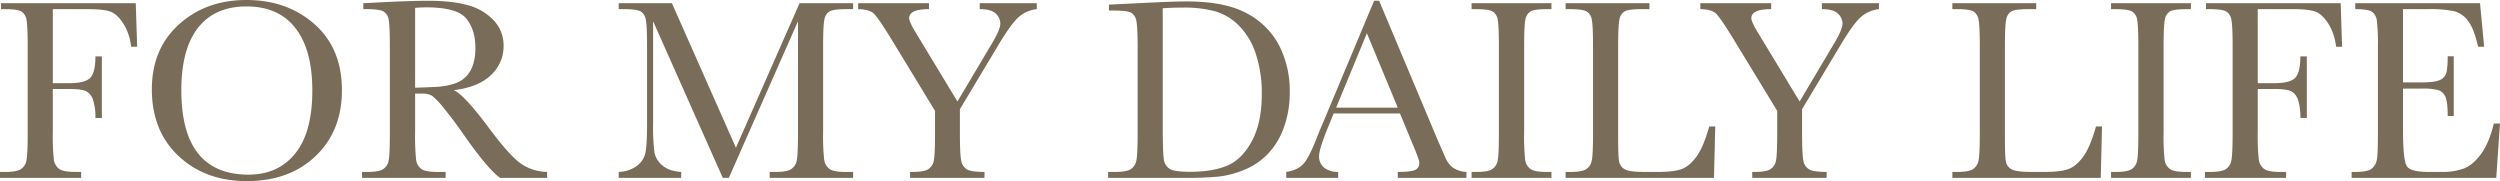 <svg xmlns="http://www.w3.org/2000/svg" width="1137.363" height="82.383" viewBox="0 0 1137.363 82.383"><path d="M65.1-79.453l.645,19.8H62.988A24.656,24.656,0,0,0,59.326-70.4q-2.842-4.248-5.947-5.3T42.891-76.758H27.363v33.691H34.8q7.207,0,9.58-2.432t2.373-9.756h2.93v28.008h-2.93A25.4,25.4,0,0,0,45.732-35.3a6.852,6.852,0,0,0-3.047-4.043Q40.664-40.43,34.8-40.43H27.363v19.746a98.289,98.289,0,0,0,.469,12.275A6.336,6.336,0,0,0,30.205-4.1Q32.109-2.7,37.559-2.7h2.7V0H3.34V-2.7H5.8q5.1,0,7.061-1.289A5.977,5.977,0,0,0,15.381-8q.557-2.725.557-12.686V-59.648q0-9.492-.557-12.246A5.363,5.363,0,0,0,13.037-75.7q-1.787-1.055-7.822-1.055H3.809v-2.7Zm7.324,39.2q0-18.4,12.3-29.531t30.7-11.133q18.574,0,31.025,11.016t12.451,30.059q0,18.457-11.924,29.883T115.605,1.465q-18.926,0-31.055-11.426T72.422-40.254Zm13.418.41q0,19.16,7.646,28.77t22.939,9.609q13.418,0,21.211-9.609t7.793-28.652q0-18.516-7.676-28.389t-22.266-9.873q-14.355,0-22,9.639T85.84-39.844ZM252.246,0H230.859q-5.684-3.984-17.4-20.859-3.75-5.391-7.793-10.342a40.53,40.53,0,0,0-5.566-6.035,8.27,8.27,0,0,0-4.746-1.084h-3.164v17.637a104.792,104.792,0,0,0,.439,12.275A6.236,6.236,0,0,0,194.971-4.1q1.9,1.406,7.295,1.406h3.809V0H168.047V-2.7h2.578q5.1,0,7.061-1.289A5.878,5.878,0,0,0,180.176-8q.527-2.725.527-12.686V-59.648q0-9.492-.527-12.246a5.243,5.243,0,0,0-2.344-3.809q-1.816-1.055-7.852-1.055h-1.348v-2.7L180-80.039q11.367-.527,18.047-.527,11.367,0,18.486,2.109a24.721,24.721,0,0,1,11.514,6.914,16.431,16.431,0,0,1,4.395,11.484,17.759,17.759,0,0,1-5.742,13.3q-5.742,5.508-16.875,6.855,4.98,2.4,16.055,17.344Q234.9-10.43,240.059-6.68A21.424,21.424,0,0,0,252.246-2.7ZM192.188-41.016q4.395-.117,9.082-.352a33.889,33.889,0,0,0,8.145-1.289,13.9,13.9,0,0,0,5.6-3.076,13.837,13.837,0,0,0,3.369-5.3,23.169,23.169,0,0,0,1.23-8.086q0-8.379-4.189-13.418t-18.252-5.039q-2.168,0-4.98.234Zm145.957,27.3L367.09-79.453h24.375v2.7h-2.93q-5.859,0-7.676.967a5.108,5.108,0,0,0-2.432,3.6q-.615,2.637-.615,12.539v38.965a98.289,98.289,0,0,0,.469,12.275A6.336,6.336,0,0,0,380.654-4.1q1.9,1.406,7.295,1.406h3.516V0H353.5V-2.7h2.813q5.039,0,7-1.289A5.977,5.977,0,0,0,365.83-8q.557-2.725.557-12.686V-71.25L334.922,0h-2.754l-31.7-71.25v46.523a93.4,93.4,0,0,0,.586,13.008,10.113,10.113,0,0,0,3.633,6.064q3.047,2.607,8.555,2.959V0H284.824V-2.7a14.5,14.5,0,0,0,8.291-2.783,10.036,10.036,0,0,0,3.9-6.123q.7-3.633.7-13.477v-34.57q0-9.492-.557-12.246a5.363,5.363,0,0,0-2.344-3.809q-1.787-1.055-7.822-1.055h-2.168v-2.7h24.2ZM438.926-34.746,454.57-61.055q3.867-6.445,3.867-9.141a6.272,6.272,0,0,0-2.051-4.512q-2.051-2.051-7.324-2.051v-2.7H475.02v2.7a15.02,15.02,0,0,0-8.7,4.014q-3.311,3.252-8.467,11.807L440.039-31.23v10.547q0,10.137.615,12.92a5.613,5.613,0,0,0,2.637,3.926Q445.313-2.7,451.23-2.7V0H417.363V-2.7h1.289q5.1,0,7.061-1.289A5.878,5.878,0,0,0,428.2-8q.527-2.725.527-12.686v-9.785l-19.8-32.52q-6.035-9.844-8.027-11.748t-7.148-2.021v-2.7h32.227v2.7q-9.023,0-9.023,4.1,0,1.641,2.988,6.563Zm68.906-44.062,13.066-.645q16.348-.82,22.031-.82,17.7,0,27.6,5.391a35,35,0,0,1,14.736,14.619,45.24,45.24,0,0,1,4.834,21.3A46.336,46.336,0,0,1,587.461-23a33.635,33.635,0,0,1-7.236,12.012,31.023,31.023,0,0,1-10.664,7.266A43.209,43.209,0,0,1,558.047-.615,145.838,145.838,0,0,1,542.7,0H507.48V-2.7h3.281q5.1,0,7.061-1.289A5.977,5.977,0,0,0,520.342-8q.557-2.725.557-12.686V-59q0-9.492-.557-12.275A5.282,5.282,0,0,0,518-75.088q-1.787-1.025-7.822-1.025h-2.344Zm24.492,1.641v53.086q0,11.777.439,15.176A6.19,6.19,0,0,0,535.4-4.131q2.2,1.377,9.287,1.377,10.371,0,17.051-2.842T572.9-16.787q4.482-8.35,4.482-21.3a57.357,57.357,0,0,0-2.607-17.988A32.542,32.542,0,0,0,567.3-68.936a25.311,25.311,0,0,0-10.781-6.738,53.633,53.633,0,0,0-15.176-1.787Q536.895-77.461,532.324-77.168ZM640.254-29.3H610.078l-2.051,5.039q-4.57,10.957-4.57,14.3a6.383,6.383,0,0,0,2.432,5.42,10.036,10.036,0,0,0,6.24,1.846V0H588.516V-2.7q5.273-.82,7.852-3.721t6.211-12.217q.293-.879,2.813-6.8l23.086-55.137h2.285L657.3-17.461l3.633,8.32a11.062,11.062,0,0,0,3.311,4.424,12.109,12.109,0,0,0,6.24,2.021V0h-31.23V-2.7q5.742,0,7.764-.85a3.3,3.3,0,0,0,2.021-3.369q0-1.289-2.7-7.676Zm-1-2.637L625.2-65.8l-14,33.867Zm33.574-44.824v-2.7H709.16v2.7h-1.7q-5.859,0-7.676.967a5.108,5.108,0,0,0-2.432,3.6q-.615,2.637-.615,12.539v38.965a104.792,104.792,0,0,0,.439,12.275A6.236,6.236,0,0,0,699.521-4.1q1.9,1.406,7.295,1.406h2.344V0H672.832V-2.7h2.344q5.1,0,7.061-1.289A5.878,5.878,0,0,0,684.727-8q.527-2.725.527-12.686V-59.648q0-9.492-.527-12.246a5.243,5.243,0,0,0-2.344-3.809q-1.816-1.055-7.852-1.055ZM783.691-23.379,783.105,0h-67.5V-2.7h2.344q5.1,0,7.061-1.289A5.977,5.977,0,0,0,727.529-8q.557-2.725.557-12.686V-59.648q0-9.492-.557-12.246a5.363,5.363,0,0,0-2.344-3.809q-1.787-1.055-7.822-1.055h-1.758v-2.7H753.75v2.7h-3.516q-5.859,0-7.676.967a5.108,5.108,0,0,0-2.432,3.6q-.615,2.637-.615,12.539v41.6q0,8.613.469,10.781A5.007,5.007,0,0,0,742.529-3.9q2.08,1.2,8.936,1.2H757.5q7.324,0,10.869-1.289t6.738-5.625q3.193-4.336,5.83-13.77ZM822.07-34.746l15.645-26.309q3.867-6.445,3.867-9.141a6.272,6.272,0,0,0-2.051-4.512q-2.051-2.051-7.324-2.051v-2.7h25.957v2.7a15.02,15.02,0,0,0-8.7,4.014Q846.152-69.492,841-60.937L823.184-31.23v10.547q0,10.137.615,12.92a5.613,5.613,0,0,0,2.637,3.926Q828.457-2.7,834.375-2.7V0H800.508V-2.7H801.8q5.1,0,7.061-1.289A5.878,5.878,0,0,0,811.348-8q.527-2.725.527-12.686v-9.785l-19.8-32.52q-6.035-9.844-8.027-11.748t-7.148-2.021v-2.7h32.227v2.7q-9.023,0-9.023,4.1,0,1.641,2.988,6.563ZM959.648-23.379,959.063,0h-67.5V-2.7h2.344q5.1,0,7.061-1.289A5.977,5.977,0,0,0,903.486-8q.557-2.725.557-12.686V-59.648q0-9.492-.557-12.246a5.363,5.363,0,0,0-2.344-3.809q-1.787-1.055-7.822-1.055h-1.758v-2.7h38.145v2.7h-3.516q-5.859,0-7.676.967a5.108,5.108,0,0,0-2.432,3.6q-.615,2.637-.615,12.539v41.6q0,8.613.469,10.781A5.007,5.007,0,0,0,918.486-3.9q2.08,1.2,8.936,1.2h6.035q7.324,0,10.869-1.289t6.738-5.625q3.193-4.336,5.83-13.77Zm4.1-53.379v-2.7h36.328v2.7h-1.7q-5.859,0-7.676.967a5.108,5.108,0,0,0-2.432,3.6q-.615,2.637-.615,12.539v38.965A104.792,104.792,0,0,0,988.1-8.408,6.236,6.236,0,0,0,990.439-4.1q1.9,1.406,7.295,1.406h2.344V0H963.75V-2.7h2.344q5.1,0,7.061-1.289A5.878,5.878,0,0,0,975.645-8q.527-2.725.527-12.686V-59.648q0-9.492-.527-12.246A5.243,5.243,0,0,0,973.3-75.7q-1.816-1.055-7.852-1.055Zm104.473-2.7.645,19.8h-2.754a24.656,24.656,0,0,0-3.662-10.752q-2.842-4.248-5.947-5.3t-10.488-1.055h-15.527v33.691h7.441q7.207,0,9.58-2.432t2.373-9.756h2.93v28.008h-2.93a25.4,25.4,0,0,0-1.025-8.057,6.852,6.852,0,0,0-3.047-4.043q-2.021-1.084-7.881-1.084h-7.441v19.746a98.289,98.289,0,0,0,.469,12.275A6.336,6.336,0,0,0,1033.33-4.1q1.9,1.406,7.354,1.406h2.7V0h-36.914V-2.7h2.461q5.1,0,7.061-1.289A5.977,5.977,0,0,0,1018.506-8q.557-2.725.557-12.686V-59.648q0-9.492-.557-12.246a5.363,5.363,0,0,0-2.344-3.809q-1.787-1.055-7.822-1.055h-1.406v-2.7Zm69.668,54.727h2.813L1139,0h-65.8V-2.7h1.641q5.918,0,7.646-1.582a7.107,7.107,0,0,0,2.2-4.014q.469-2.432.469-12.393V-59.648a88.422,88.422,0,0,0-.5-11.953,5.6,5.6,0,0,0-2.285-4.014q-1.787-1.143-7.529-1.143v-2.7h56.777l1.875,19.8h-2.754q-1.875-8.32-4.6-11.807a11.625,11.625,0,0,0-6.475-4.395,56.824,56.824,0,0,0-12.07-.908h-11.016v33.34h8.438q5.8,0,8.115-1a5.212,5.212,0,0,0,3.047-3.018q.732-2.021.732-7.881h2.754v27.188h-2.754q0-6.621-1.113-8.877a5.373,5.373,0,0,0-3.252-2.93,26.966,26.966,0,0,0-7.236-.674h-8.73V-21.8q0,14.121,1.816,16.611t9.785,2.49h5.918a28.141,28.141,0,0,0,10.313-1.611q4.043-1.611,7.705-6.621T1137.891-24.727Z" transform="translate(-3.34 80.918)" fill="#796c58"/></svg>